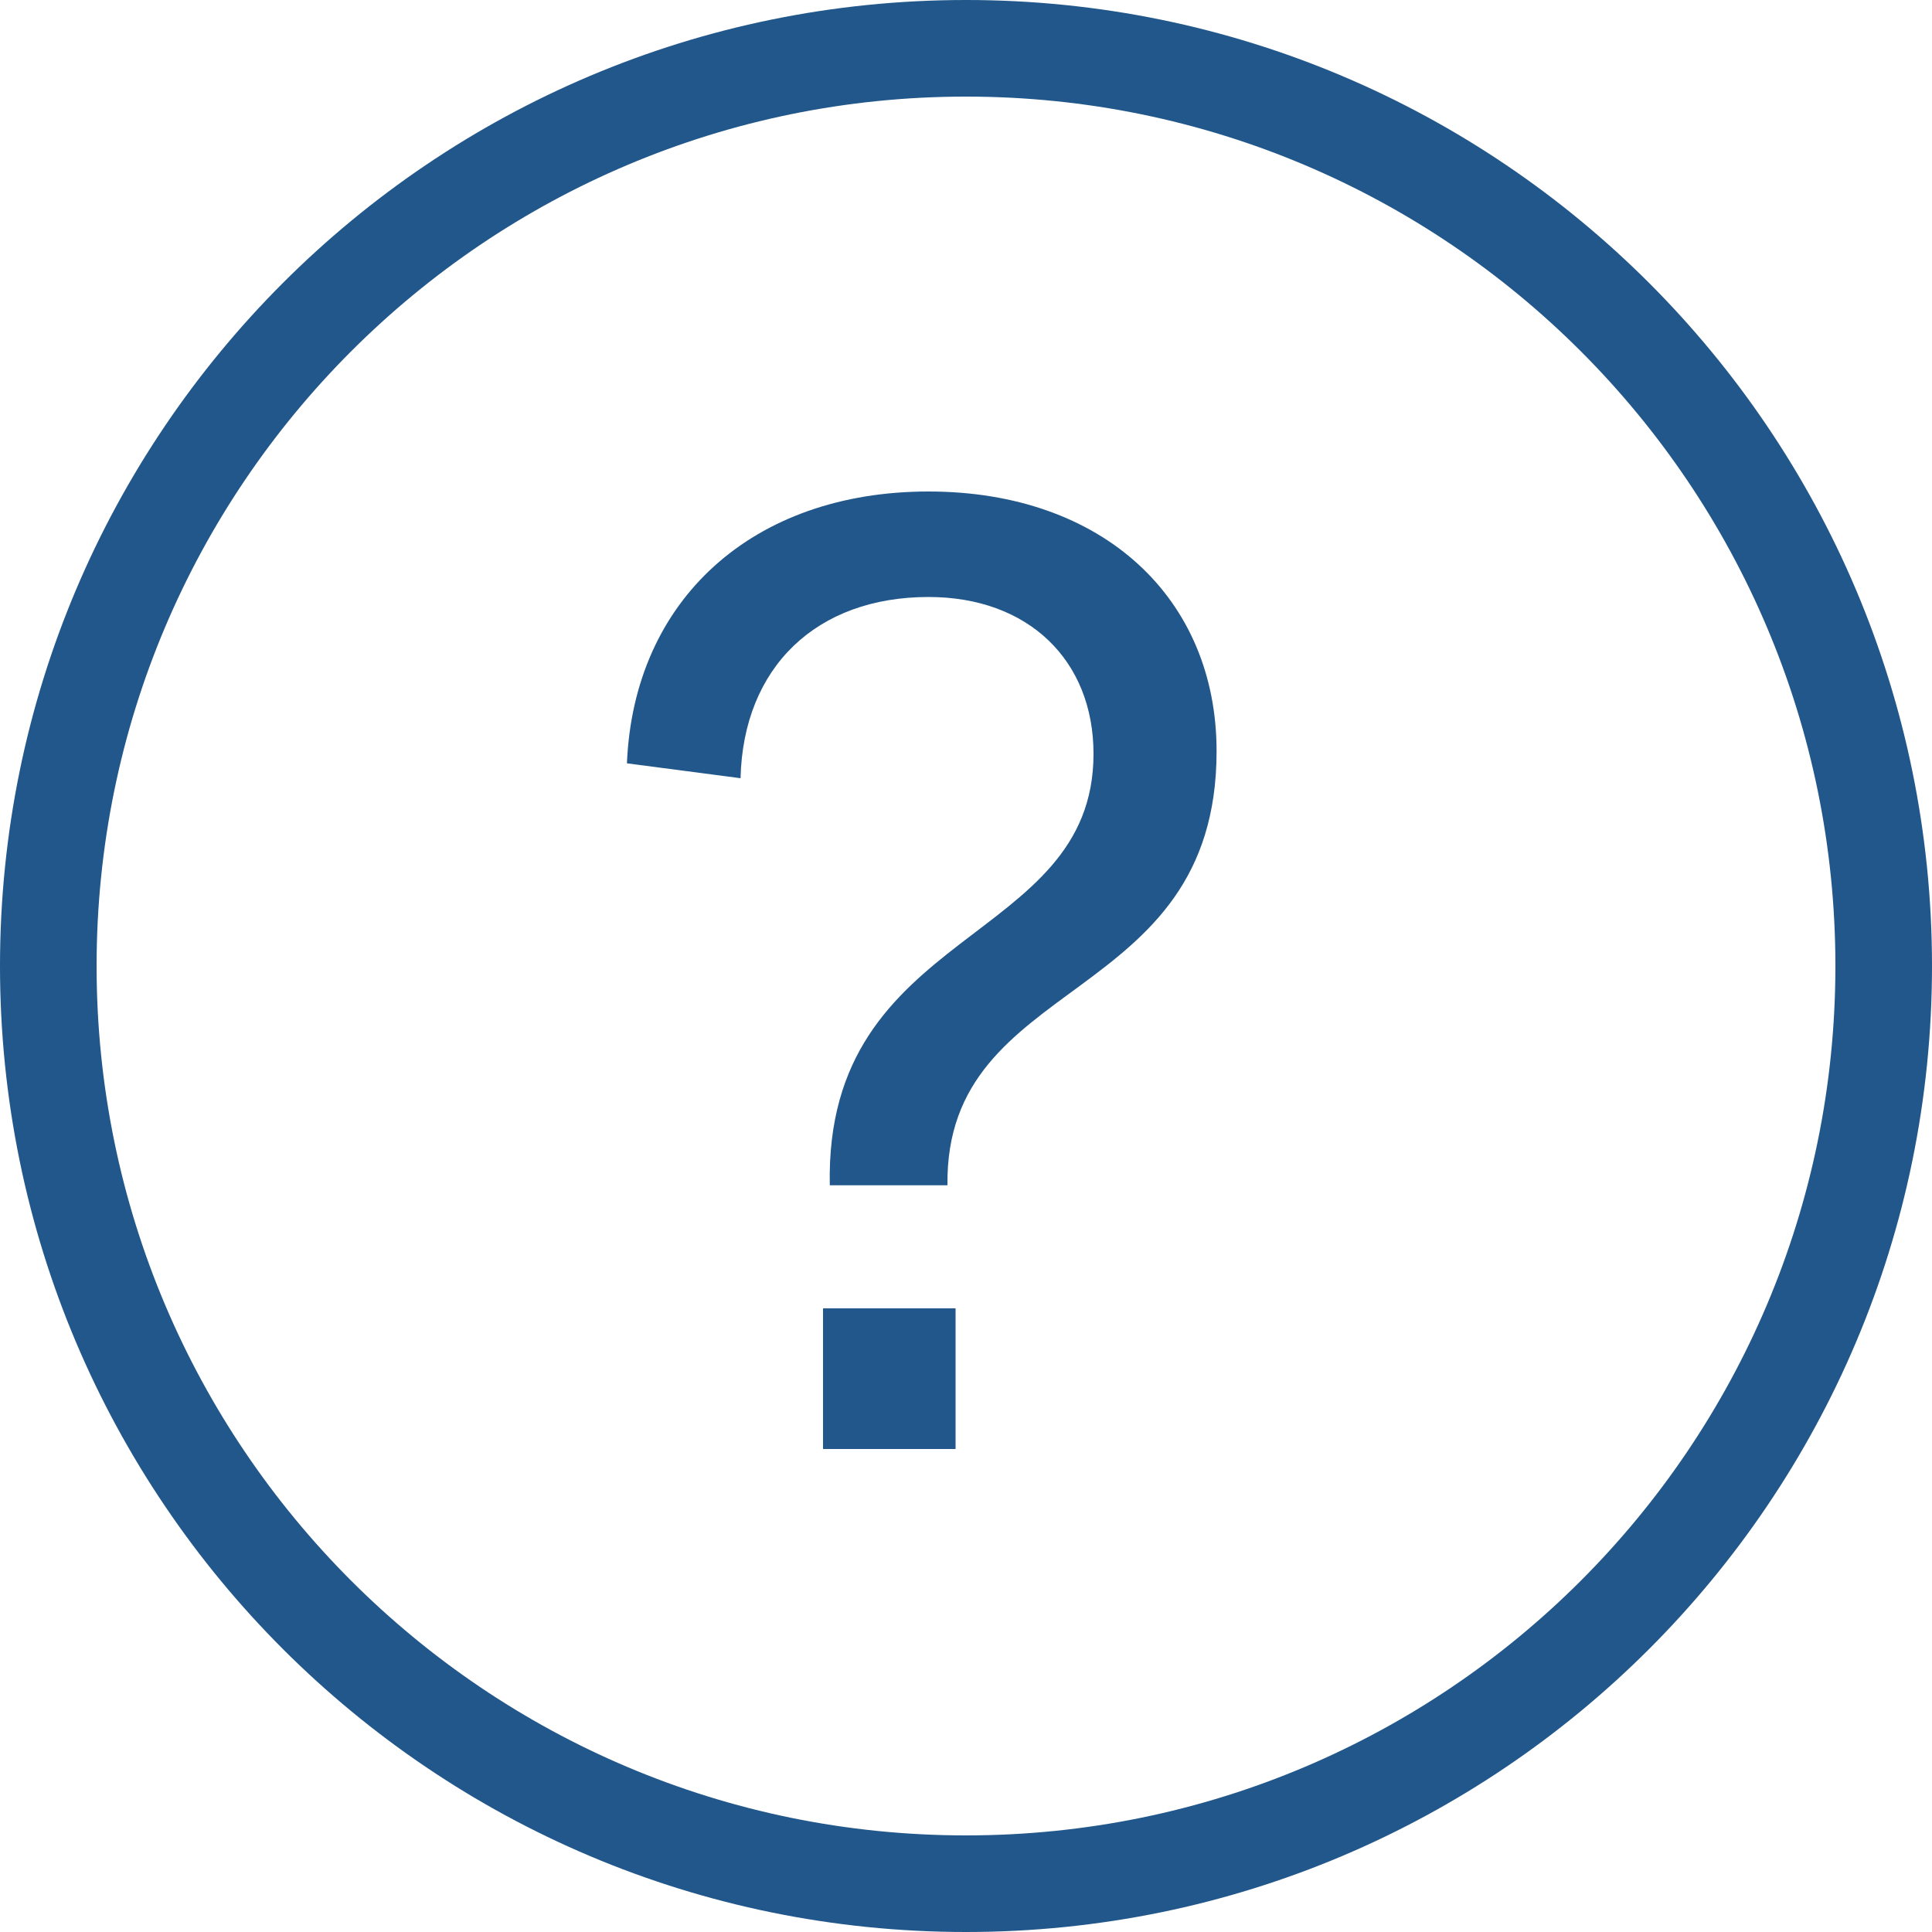 <?xml version="1.0" encoding="UTF-8"?>
<svg width="20px" height="20px" viewBox="0 0 20 20" version="1.1" xmlns="http://www.w3.org/2000/svg" xmlns:xlink="http://www.w3.org/1999/xlink">
    <title>help icon blue</title>
    <g id="typography" stroke="none" stroke-width="1" fill="none" fill-rule="evenodd">
        <g id="Mobile-menu-open" transform="translate(-104, -360)" fill="#21578A" fill-rule="nonzero">
            <g id="help-icon-blue" transform="translate(104, 360)">
                <path d="M10,0 C15.523,0 20,4.477 20,10 C20,15.523 15.523,20 10,20 C4.477,20 0,15.523 0,10 C0,4.477 4.477,0 10,0 Z M10,1 C5.029,1 1,5.029 1,10 C1,14.971 5.029,19 10,19 C14.971,19 19,14.971 19,10 C19,5.029 14.971,1 10,1 Z" id="Oval"></path>
                <path d="M9.808,12.27 C9.78,10.072 12.594,10.436 12.594,7.776 C12.594,6.194 11.418,5.088 9.612,5.088 C7.792,5.088 6.56,6.208 6.49,7.902 L7.666,8.056 C7.694,6.908 8.45,6.18 9.612,6.18 C10.648,6.18 11.32,6.838 11.32,7.804 C11.32,9.792 8.534,9.582 8.59,12.27 L9.808,12.27 Z M9.892,15 L9.892,13.544 L8.52,13.544 L8.52,15 L9.892,15 Z" id="?"></path>
            </g>
        </g>
    </g>
</svg>